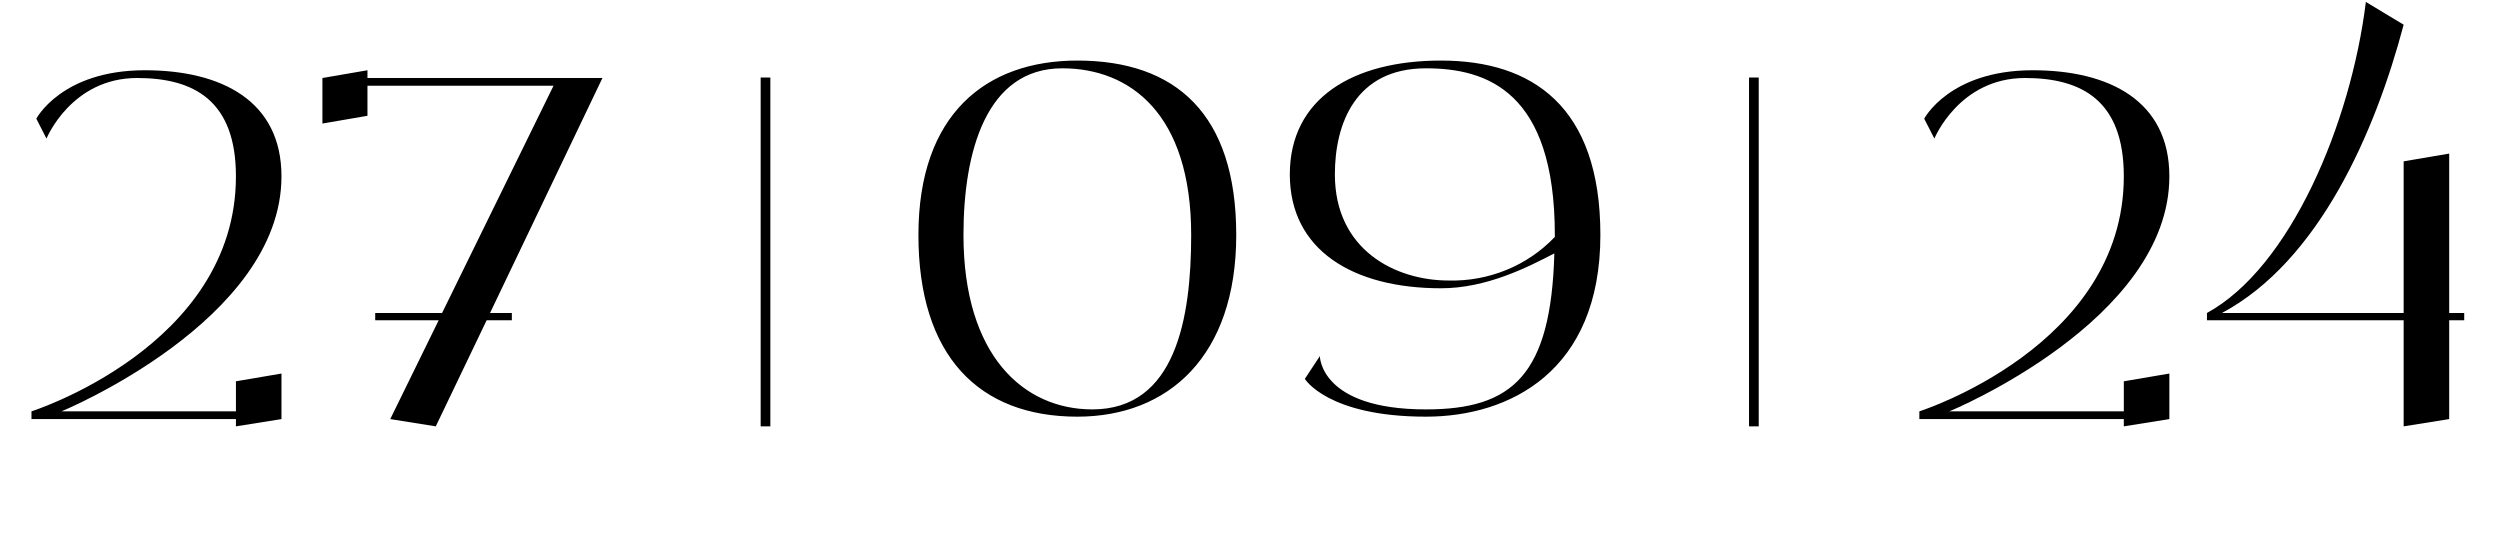 <?xml version="1.0" encoding="UTF-8"?> <svg xmlns="http://www.w3.org/2000/svg" width="258" height="55" viewBox="0 0 258 55" fill="none"><path d="M79 8L79 44" stroke="black"></path><path d="M181 8L181 44" stroke="black"></path><path d="M24.348 42.45V39.35L29.048 38.55V43.25L24.348 44V43.25H3.248V42.45C3.248 42.45 24.348 35.75 24.348 18.2C24.348 10.4 20.048 8.05 14.148 8.05C7.348 8.05 4.798 14.3 4.798 14.3L3.748 12.25C3.748 12.25 6.348 7.25 14.948 7.25C22.848 7.25 29.048 10.4 29.048 18.2C29.048 33.1 6.348 42.45 6.348 42.45H24.348ZM62.172 8.05L50.572 32.3H52.822V33.05H50.222L44.972 44L40.273 43.25L45.273 33.05H38.722V32.3H45.623L57.123 8.85H37.922V11.95L33.273 12.75V8.05L37.922 7.25V8.05H62.172Z" fill="black"></path><path d="M111.18 6.25C121.33 6.25 127.58 11.75 127.58 24.25C127.58 36.75 120.58 43 111.18 43C101.03 43 94.781 36.75 94.781 24.25C94.781 11.75 101.78 6.25 111.18 6.25ZM112.73 42.25C121.33 42.25 122.93 32.85 122.93 24.25C122.93 11.75 116.63 7.05 109.63 7.05C101.78 7.05 99.43 15.65 99.43 24.25C99.43 36.75 105.68 42.25 112.73 42.25ZM148.709 6.25C158.109 6.25 165.159 10.95 165.159 24.25C165.159 38.35 155.759 43 147.159 43C137.009 43 134.659 39.1 134.659 39.1L136.209 36.75C136.209 36.75 136.209 42.25 147.159 42.25C156.109 42.25 160.059 38.7 160.409 26.15C157.609 27.6 153.409 29.75 148.709 29.75C139.609 29.75 133.109 25.8 133.109 18C133.109 10.15 139.609 6.25 148.709 6.25ZM149.509 28.95C153.609 29.05 157.609 27.45 160.459 24.45C160.459 24.4 160.459 24.35 160.459 24.25C160.459 9.4 153.409 7.05 147.159 7.05C139.859 7.05 137.759 12.8 137.759 18C137.759 25.8 144.009 28.95 149.509 28.95Z" fill="black"></path><path d="M219.178 42.45V39.35L223.878 38.55V43.25L219.178 44V43.25H198.078V42.45C198.078 42.45 219.178 35.75 219.178 18.2C219.178 10.4 214.878 8.05 208.978 8.05C202.178 8.05 199.628 14.3 199.628 14.3L198.578 12.25C198.578 12.25 201.178 7.25 209.778 7.25C217.678 7.25 223.878 10.4 223.878 18.2C223.878 33.1 201.178 42.45 201.178 42.45H219.178ZM254.307 32.3V33.05H252.757V43.25L248.057 44V33.05H227.757V32.3C236.357 27.6 242.607 12.75 244.157 0.2L248.057 2.55C245.107 13.7 239.307 26.95 229.307 32.3H248.057V16.65L252.757 15.85V32.3H254.307Z" fill="black"></path></svg> 